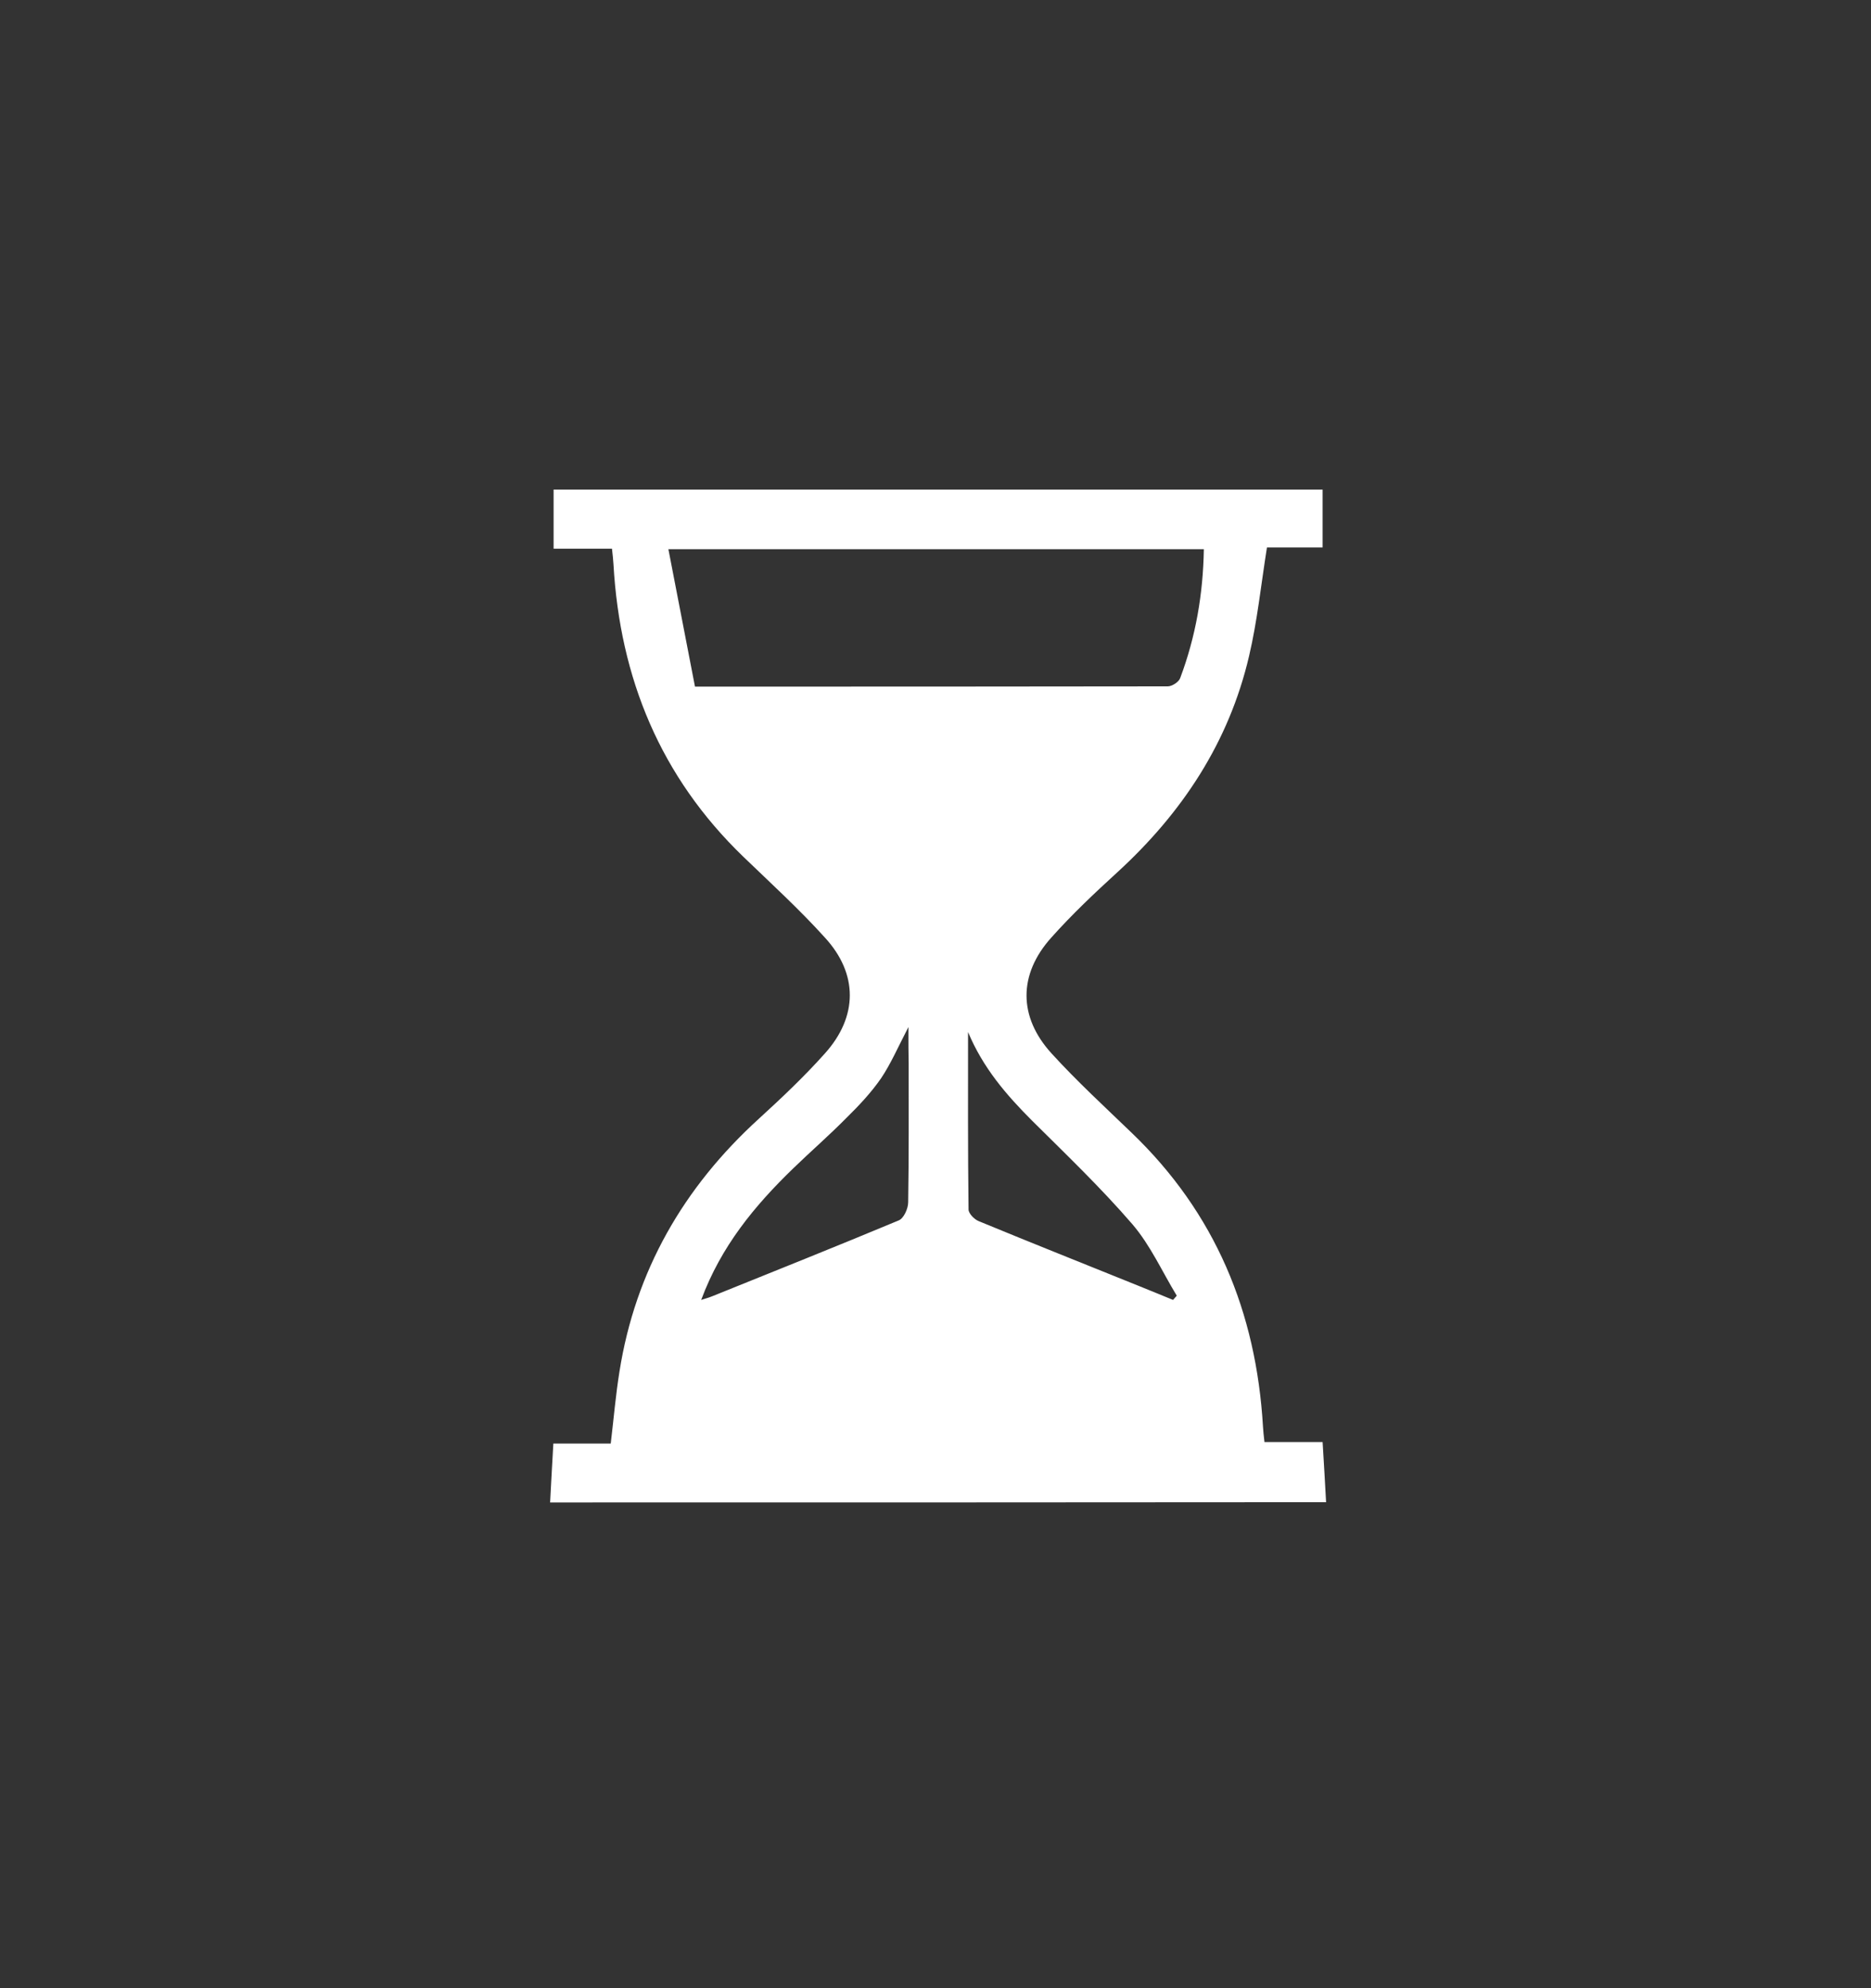 <?xml version="1.0" encoding="utf-8"?>
<!-- Generator: Adobe Illustrator 25.4.0, SVG Export Plug-In . SVG Version: 6.00 Build 0)  -->
<svg version="1.1" id="Layer_1" xmlns="http://www.w3.org/2000/svg" xmlns:xlink="http://www.w3.org/1999/xlink" x="0px" y="0px"
	 viewBox="0 0 753 800" style="enable-background:new 0 0 753 800;" xml:space="preserve">
<rect x="0" y="0" width="753" height="800" fill="#333333" stroke="none"/>
<style type="text/css">
	.st0{fill:#FFFFFF;}
</style>
<g>
	<path class="st0" d="M221.4,604.6c0.4-7.6,0.8-15.2,1.3-23.7c7.7,0,15.2,0,23.1,0c1.2-10.1,2-19.6,3.5-28.9
		c6.4-40.6,25.8-74.2,56.1-101.8c9.2-8.4,18.3-17,26.6-26.3c13.3-14.8,13.4-32,0-46.6c-10.3-11.4-21.7-21.8-32.8-32.5
		c-33.4-32.2-49.7-71.9-52.3-117.7c-0.1-1.8-0.3-3.6-0.6-6.3c-7.7,0-15.3,0-23.5,0c0-8.3,0-15.9,0-23.8c103.1,0,206,0,309.5,0
		c0,7.4,0,14.9,0,23.3c-7.6,0-15.1,0-22.4,0c-2.4,15.1-3.9,29.7-7.2,43.7c-8.1,34.7-26.9,63.1-53,87c-9.2,8.4-18.3,17-26.6,26.3
		c-13.3,14.8-13.3,31.9,0.1,46.6c10.2,11.2,21.3,21.4,32.2,31.9c33.7,32.3,50.2,72.2,52.9,118.3c0.1,1.8,0.3,3.6,0.6,6.2
		c7.8,0,15.4,0,23.4,0c0.5,8.6,1,16.4,1.4,24.2C429.7,604.6,325.5,604.6,221.4,604.6z M484.5,221c-71.8,0-142.6,0-215.5,0
		c3.7,19.1,7.2,37.2,10.7,55.3c65,0,127.6,0,190.3-0.1c1.7,0,4.5-1.8,5-3.4C481.2,256.3,484.2,239.1,484.5,221z M365.6,413.3
		c-4.3,8.3-7.1,14.8-11,20.6c-4,5.8-9,11.1-14.1,16.1c-6.9,7-14.3,13.4-21.3,20.2c-15.5,15-29,31.3-37,52.9c2.1-0.7,3.3-1,4.5-1.5
		c25-10.1,50.1-20.1,75-30.5c2-0.8,3.8-4.7,3.8-7.3c0.3-18.6,0.2-37.1,0.2-55.7C365.6,423.9,365.6,419.6,365.6,413.3z M389.6,415.3
		c0,23.8-0.1,47.6,0.2,71.4c0,1.6,2.3,4,4.1,4.7c21.3,8.8,42.7,17.3,64,25.9c4.8,1.9,9.5,3.9,14.2,5.8c0.5-0.6,1-1.1,1.5-1.7
		c-5.9-9.7-10.6-20.3-17.9-28.8c-12.6-14.6-26.6-28-40.3-41.6C405,440.6,395.6,429.7,389.6,415.3z"/>
</g>
</svg>

